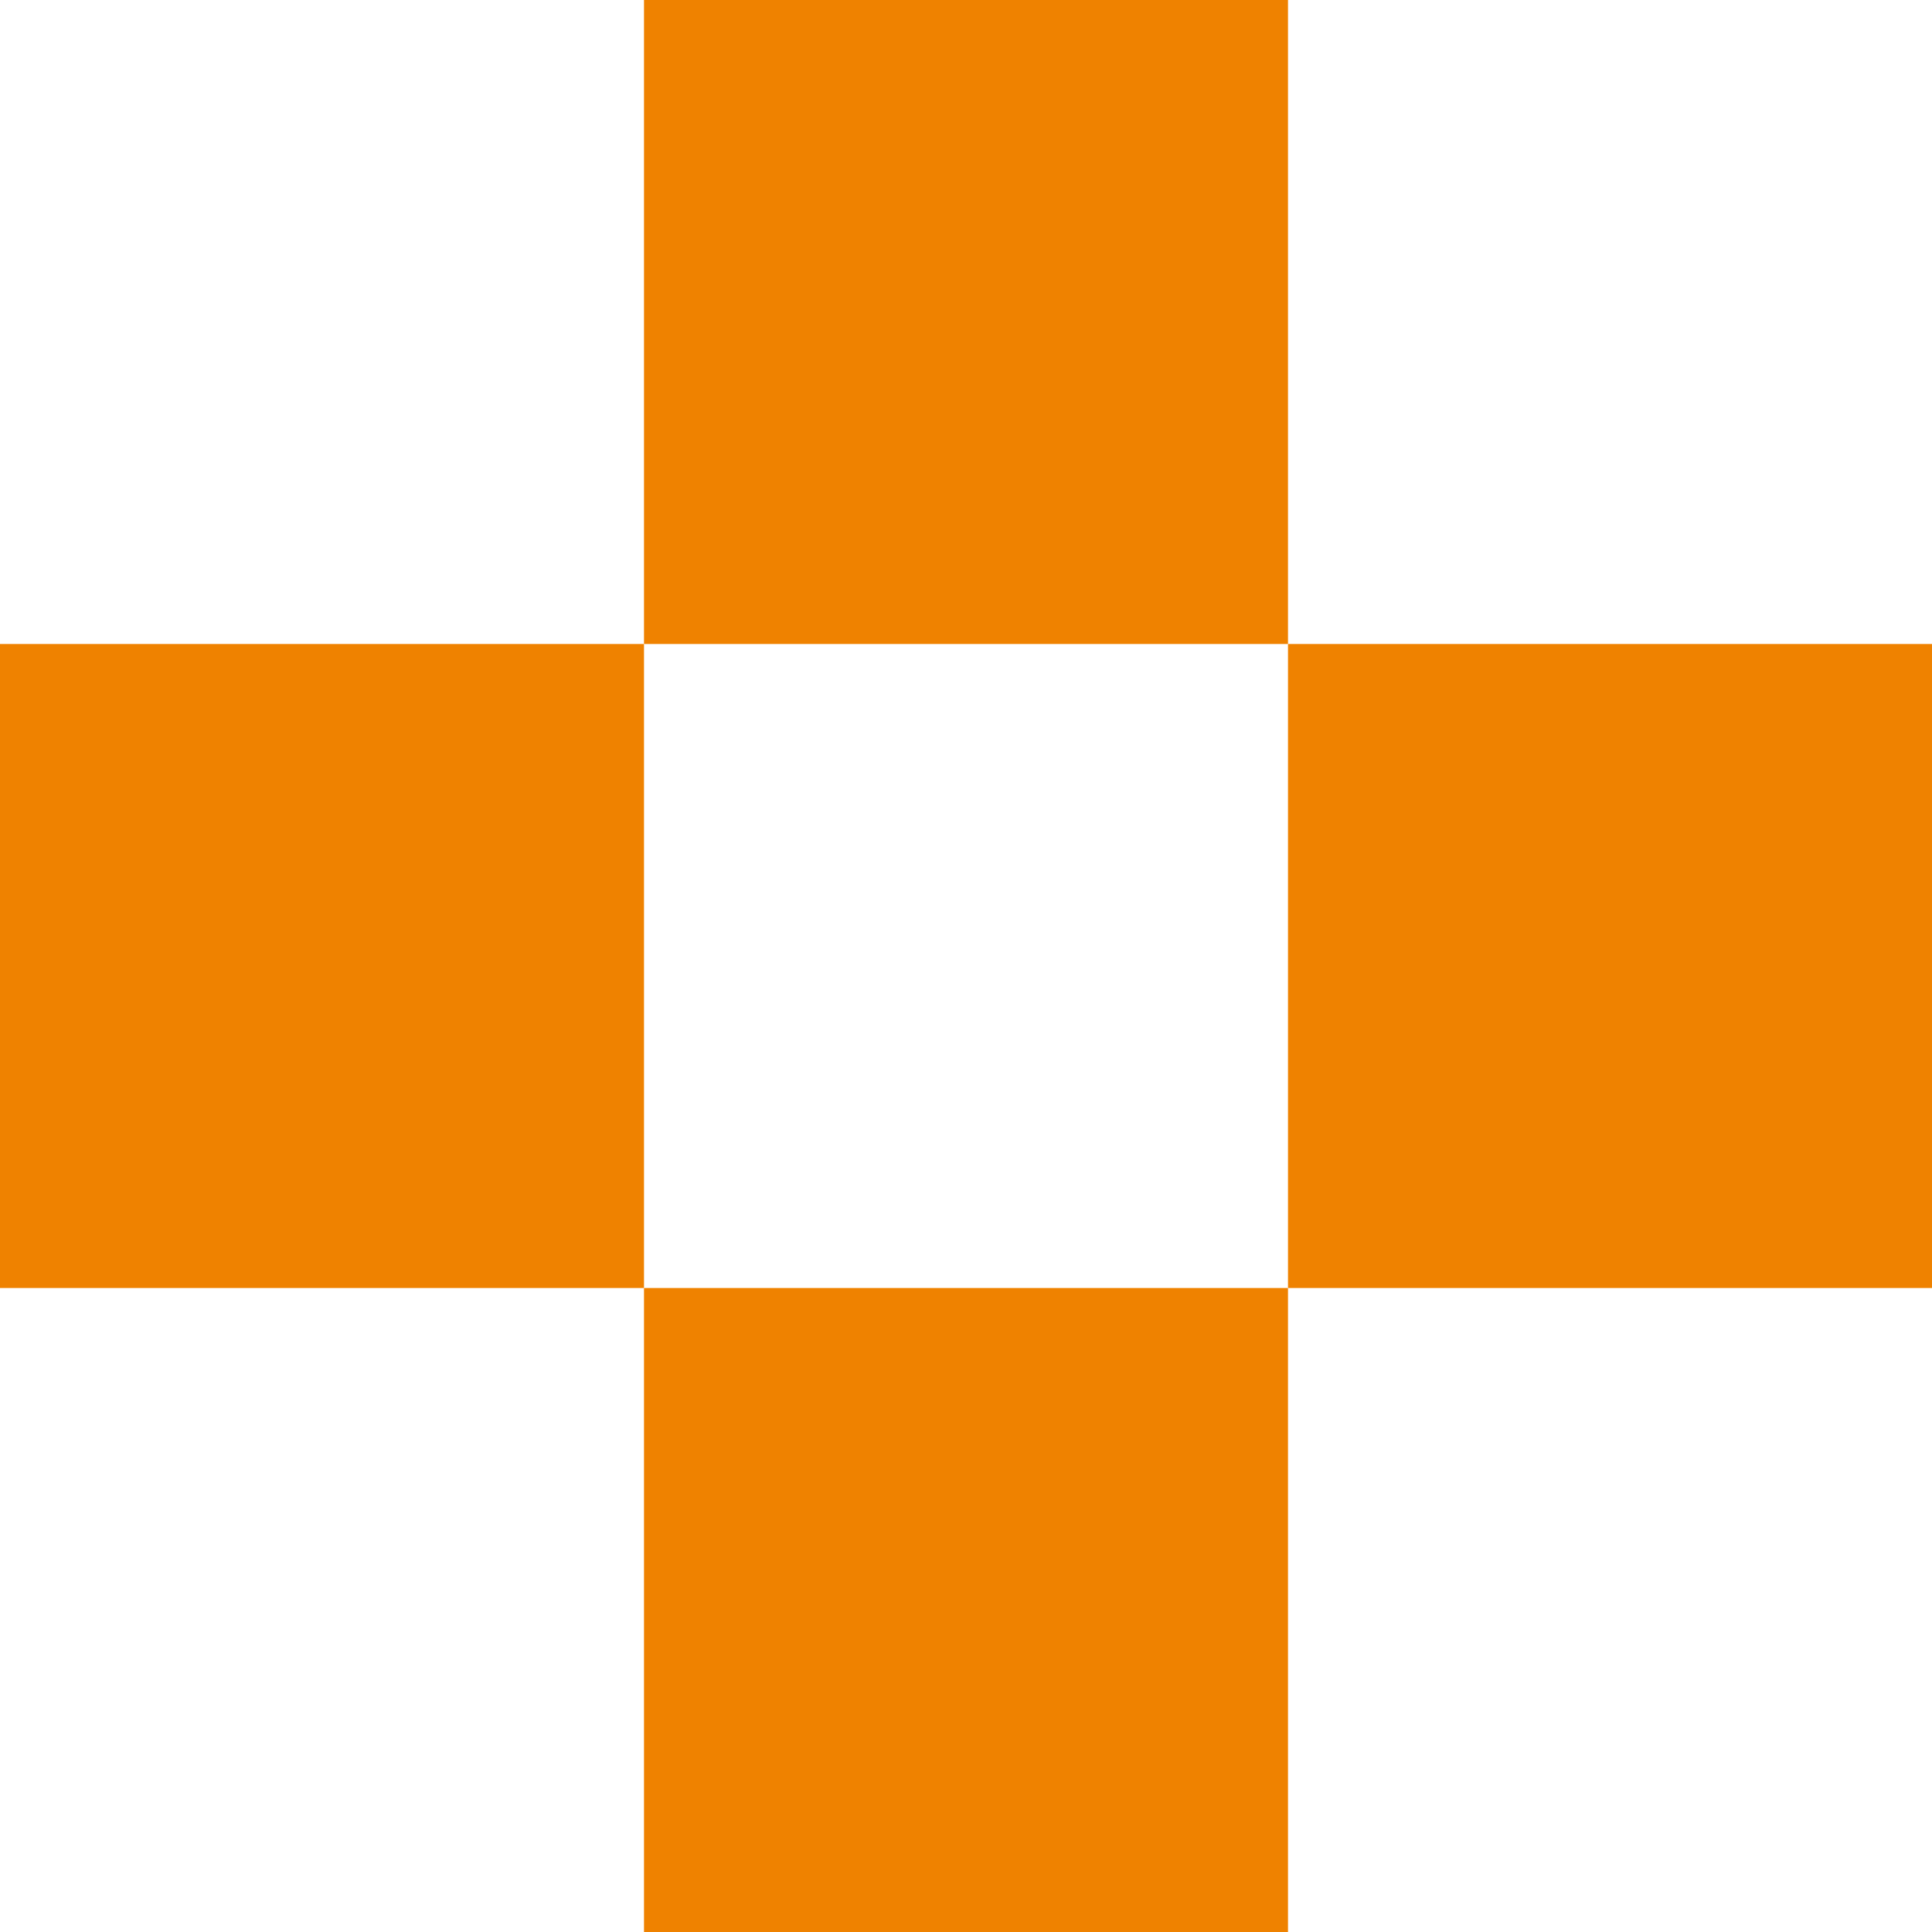 <?xml version="1.0" encoding="UTF-8"?><svg id="b" xmlns="http://www.w3.org/2000/svg" width="96" height="96" viewBox="0 0 96 96"><defs><style>.d{fill:#ef8200;}.e{fill:#fff;}</style></defs><g id="c"><rect class="e" width="96" height="96"/><rect class="d" y="32" width="32" height="32"/><rect class="d" x="64" y="32" width="32" height="32"/><rect class="d" x="32" width="32" height="32"/><rect class="d" x="32" y="64" width="32" height="32"/></g></svg>